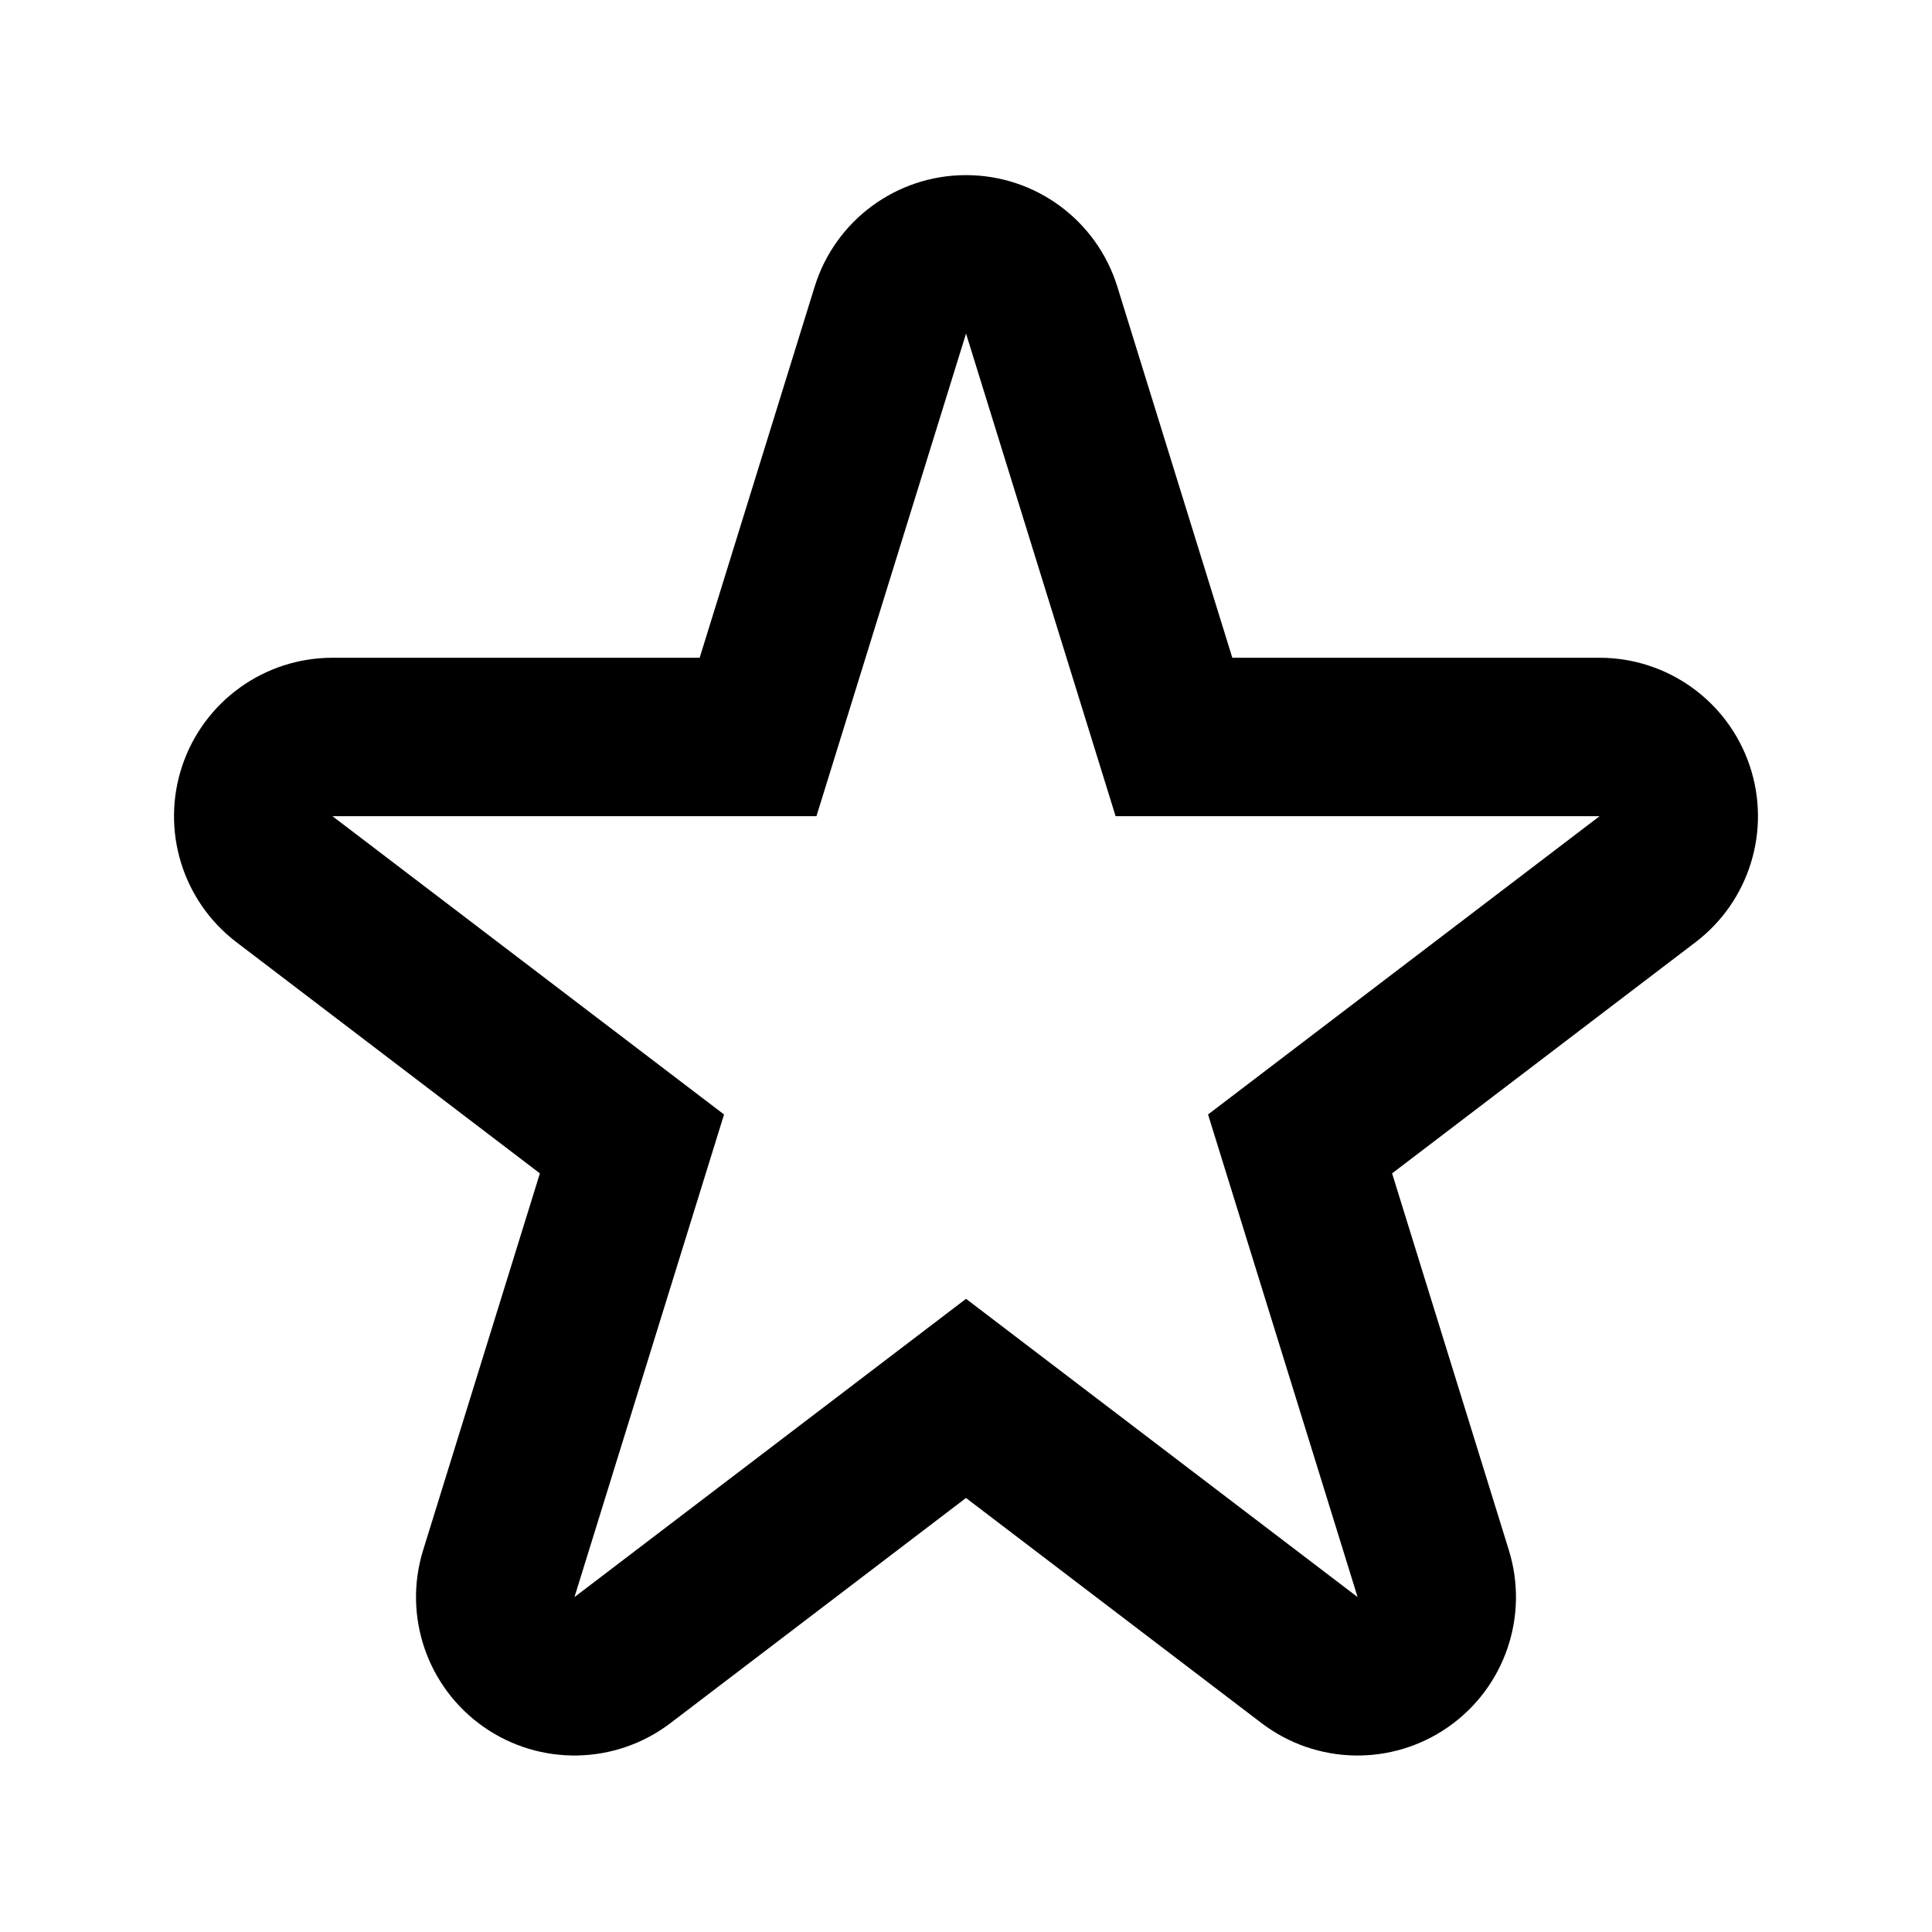 <?xml version="1.0" encoding="UTF-8"?>
<!-- Uploaded to: SVG Repo, www.svgrepo.com, Generator: SVG Repo Mixer Tools -->
<svg fill="#000000" width="800px" height="800px" version="1.1" viewBox="144 144 512 512" xmlns="http://www.w3.org/2000/svg">
 <path d="m400 190.41c18.398 0 34.656 11.98 40.105 29.555l30.473 98.348h97.316c18.016 0 34.02 11.488 39.781 28.559 5.758 17.066-0.008 35.906-14.34 46.82l-80.414 61.262 30.945 99.863c5.406 17.441-1.082 36.375-16.047 46.836-14.961 10.461-34.973 10.055-49.496-1.012l-78.324-59.664-78.32 59.664c-14.527 11.066-34.535 11.473-49.5 1.012-14.965-10.461-21.449-29.395-16.047-46.836l30.945-99.863-80.414-61.262c-14.328-10.914-20.098-29.754-14.34-46.82 5.762-17.07 21.77-28.559 39.781-28.559h97.316l30.477-98.348c5.445-17.574 21.703-29.555 40.102-29.555zm-39.633 169.89h-128.26l103.77 79.047-39.637 127.9 103.77-79.047 103.77 79.047-39.633-127.9 103.76-79.047h-128.26l-39.637-127.9z" fill-rule="evenodd"/>
</svg>
